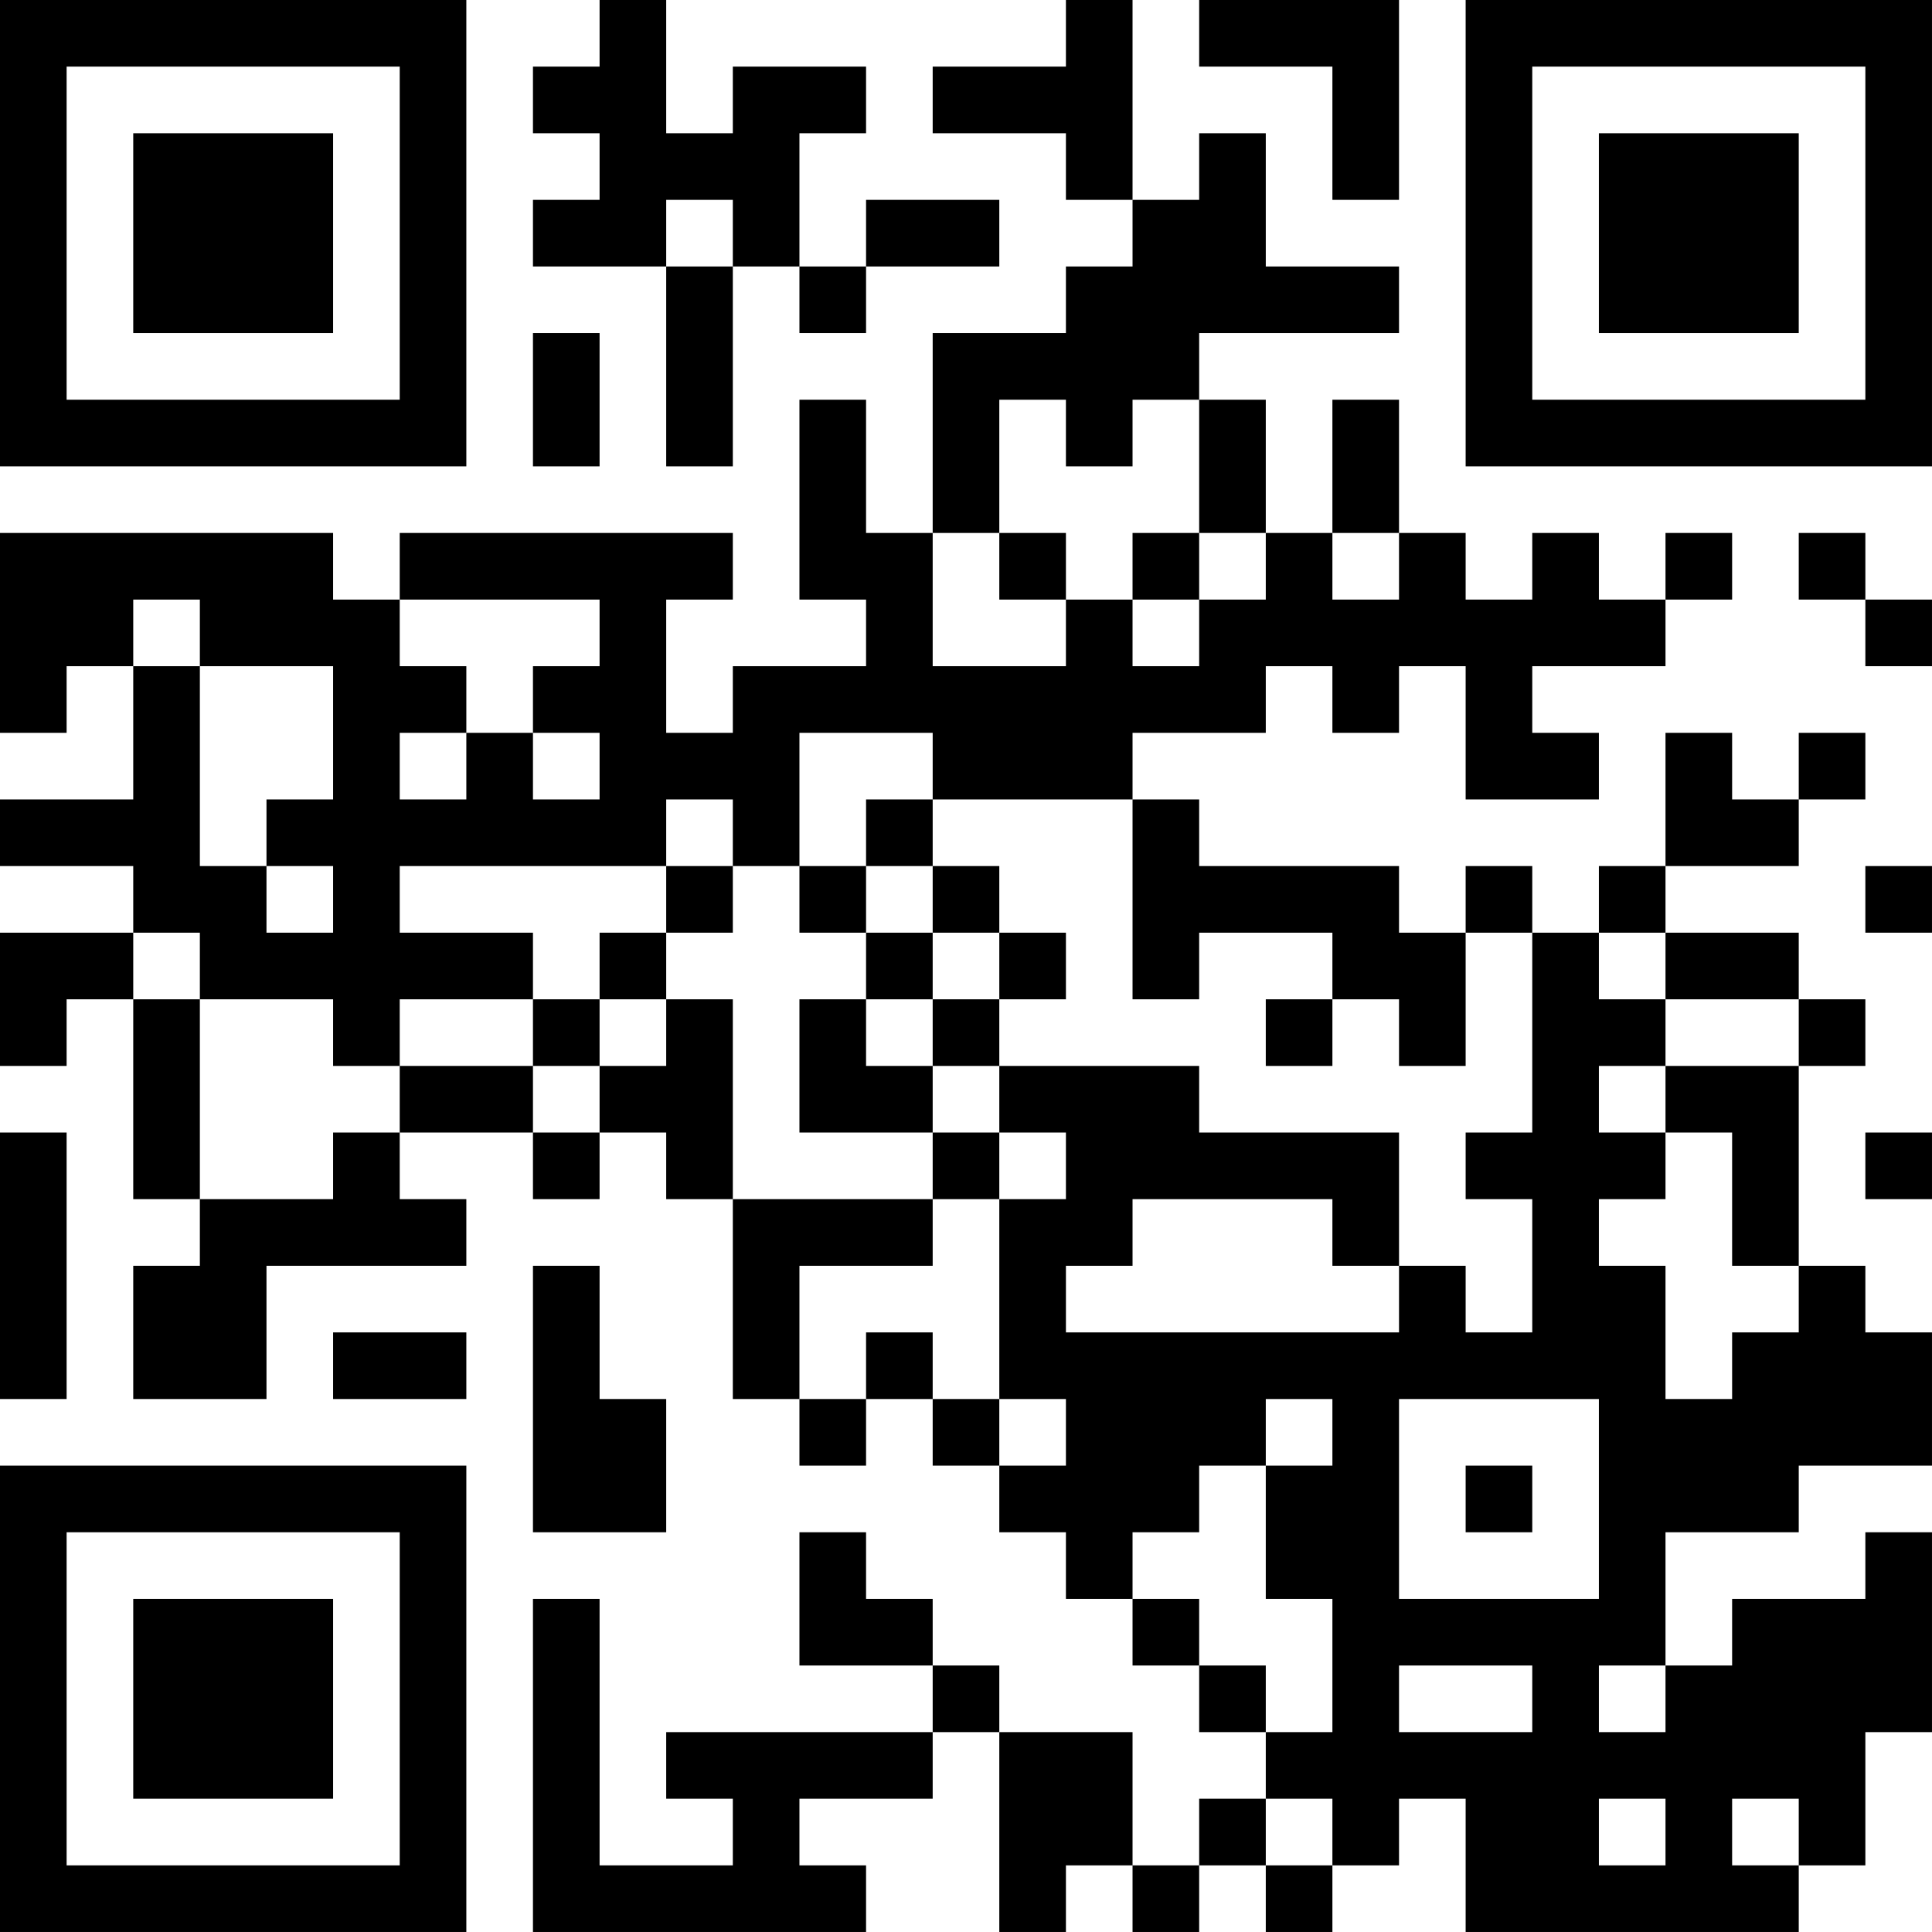 <?xml version="1.0" encoding="UTF-8"?>
<svg xmlns="http://www.w3.org/2000/svg" version="1.1" width="400" height="400" viewBox="0 0 400 400"><rect x="0" y="0" width="400" height="400" fill="#ffffff"/><g transform="scale(13.793)"><g transform="translate(0,0)"><path fill-rule="evenodd" d="M9 0L9 1L8 1L8 2L9 2L9 3L8 3L8 4L10 4L10 7L11 7L11 4L12 4L12 5L13 5L13 4L15 4L15 3L13 3L13 4L12 4L12 2L13 2L13 1L11 1L11 2L10 2L10 0ZM16 0L16 1L14 1L14 2L16 2L16 3L17 3L17 4L16 4L16 5L14 5L14 8L13 8L13 6L12 6L12 9L13 9L13 10L11 10L11 11L10 11L10 9L11 9L11 8L6 8L6 9L5 9L5 8L0 8L0 11L1 11L1 10L2 10L2 12L0 12L0 13L2 13L2 14L0 14L0 16L1 16L1 15L2 15L2 18L3 18L3 19L2 19L2 21L4 21L4 19L7 19L7 18L6 18L6 17L8 17L8 18L9 18L9 17L10 17L10 18L11 18L11 21L12 21L12 22L13 22L13 21L14 21L14 22L15 22L15 23L16 23L16 24L17 24L17 25L18 25L18 26L19 26L19 27L18 27L18 28L17 28L17 26L15 26L15 25L14 25L14 24L13 24L13 23L12 23L12 25L14 25L14 26L10 26L10 27L11 27L11 28L9 28L9 24L8 24L8 29L13 29L13 28L12 28L12 27L14 27L14 26L15 26L15 29L16 29L16 28L17 28L17 29L18 29L18 28L19 28L19 29L20 29L20 28L21 28L21 27L22 27L22 29L27 29L27 28L28 28L28 26L29 26L29 23L28 23L28 24L26 24L26 25L25 25L25 23L27 23L27 22L29 22L29 20L28 20L28 19L27 19L27 16L28 16L28 15L27 15L27 14L25 14L25 13L27 13L27 12L28 12L28 11L27 11L27 12L26 12L26 11L25 11L25 13L24 13L24 14L23 14L23 13L22 13L22 14L21 14L21 13L18 13L18 12L17 12L17 11L19 11L19 10L20 10L20 11L21 11L21 10L22 10L22 12L24 12L24 11L23 11L23 10L25 10L25 9L26 9L26 8L25 8L25 9L24 9L24 8L23 8L23 9L22 9L22 8L21 8L21 6L20 6L20 8L19 8L19 6L18 6L18 5L21 5L21 4L19 4L19 2L18 2L18 3L17 3L17 0ZM18 0L18 1L20 1L20 3L21 3L21 0ZM10 3L10 4L11 4L11 3ZM8 5L8 7L9 7L9 5ZM15 6L15 8L14 8L14 10L16 10L16 9L17 9L17 10L18 10L18 9L19 9L19 8L18 8L18 6L17 6L17 7L16 7L16 6ZM15 8L15 9L16 9L16 8ZM17 8L17 9L18 9L18 8ZM20 8L20 9L21 9L21 8ZM27 8L27 9L28 9L28 10L29 10L29 9L28 9L28 8ZM2 9L2 10L3 10L3 13L4 13L4 14L5 14L5 13L4 13L4 12L5 12L5 10L3 10L3 9ZM6 9L6 10L7 10L7 11L6 11L6 12L7 12L7 11L8 11L8 12L9 12L9 11L8 11L8 10L9 10L9 9ZM12 11L12 13L11 13L11 12L10 12L10 13L6 13L6 14L8 14L8 15L6 15L6 16L5 16L5 15L3 15L3 14L2 14L2 15L3 15L3 18L5 18L5 17L6 17L6 16L8 16L8 17L9 17L9 16L10 16L10 15L11 15L11 18L14 18L14 19L12 19L12 21L13 21L13 20L14 20L14 21L15 21L15 22L16 22L16 21L15 21L15 18L16 18L16 17L15 17L15 16L18 16L18 17L21 17L21 19L20 19L20 18L17 18L17 19L16 19L16 20L21 20L21 19L22 19L22 20L23 20L23 18L22 18L22 17L23 17L23 14L22 14L22 16L21 16L21 15L20 15L20 14L18 14L18 15L17 15L17 12L14 12L14 11ZM13 12L13 13L12 13L12 14L13 14L13 15L12 15L12 17L14 17L14 18L15 18L15 17L14 17L14 16L15 16L15 15L16 15L16 14L15 14L15 13L14 13L14 12ZM10 13L10 14L9 14L9 15L8 15L8 16L9 16L9 15L10 15L10 14L11 14L11 13ZM13 13L13 14L14 14L14 15L13 15L13 16L14 16L14 15L15 15L15 14L14 14L14 13ZM28 13L28 14L29 14L29 13ZM24 14L24 15L25 15L25 16L24 16L24 17L25 17L25 18L24 18L24 19L25 19L25 21L26 21L26 20L27 20L27 19L26 19L26 17L25 17L25 16L27 16L27 15L25 15L25 14ZM19 15L19 16L20 16L20 15ZM0 17L0 21L1 21L1 17ZM28 17L28 18L29 18L29 17ZM8 19L8 23L10 23L10 21L9 21L9 19ZM5 20L5 21L7 21L7 20ZM19 21L19 22L18 22L18 23L17 23L17 24L18 24L18 25L19 25L19 26L20 26L20 24L19 24L19 22L20 22L20 21ZM21 21L21 24L24 24L24 21ZM22 22L22 23L23 23L23 22ZM21 25L21 26L23 26L23 25ZM24 25L24 26L25 26L25 25ZM19 27L19 28L20 28L20 27ZM24 27L24 28L25 28L25 27ZM26 27L26 28L27 28L27 27ZM0 0L0 7L7 7L7 0ZM1 1L1 6L6 6L6 1ZM2 2L2 5L5 5L5 2ZM22 0L22 7L29 7L29 0ZM23 1L23 6L28 6L28 1ZM24 2L24 5L27 5L27 2ZM0 22L0 29L7 29L7 22ZM1 23L1 28L6 28L6 23ZM2 24L2 27L5 27L5 24Z" fill="#000000"/></g></g></svg>
